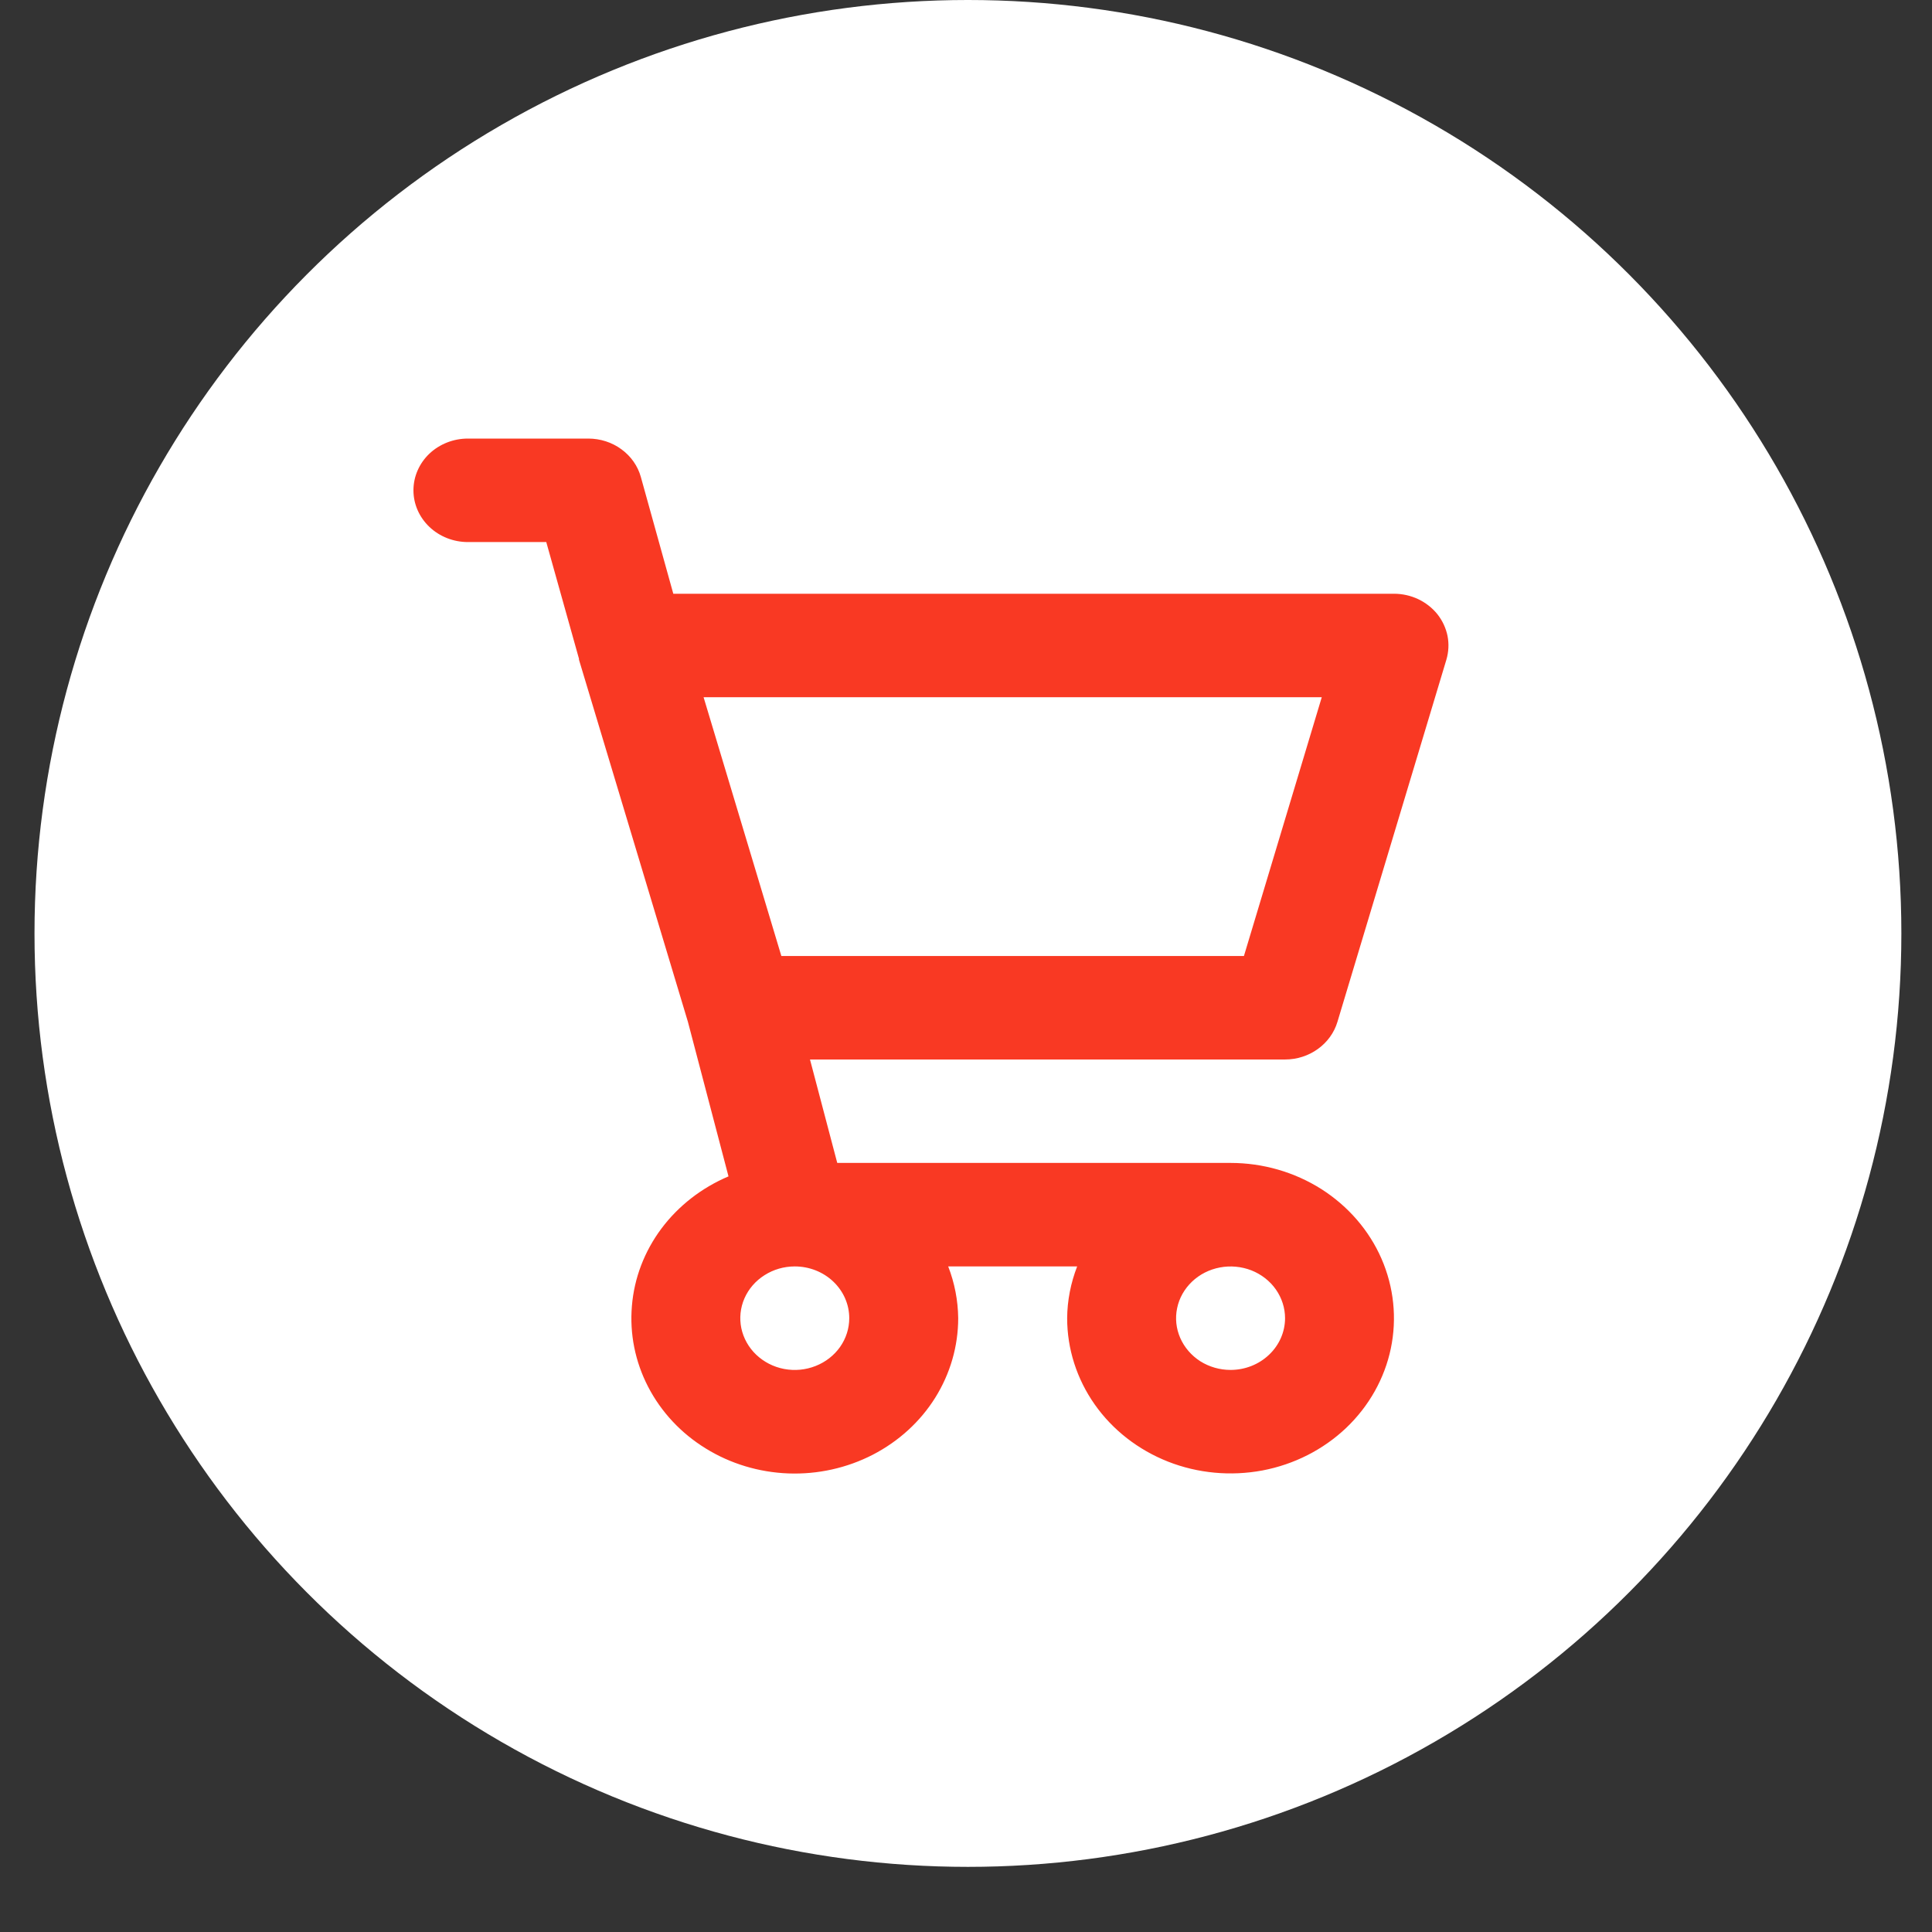 <svg width="28" height="28" viewBox="0 0 28 28" fill="none" xmlns="http://www.w3.org/2000/svg">
<rect x="0" y="0" width="28" height="28" fill="#333333" stroke="none"/>
<circle cx="14.028" cy="13.528" r="13.528" fill="white"/>
<path d="M18.624 15.355C18.795 15.355 18.962 15.302 19.099 15.203C19.236 15.105 19.336 14.967 19.383 14.81L20.962 9.561C20.995 9.449 21.001 9.332 20.979 9.218C20.956 9.104 20.906 8.996 20.833 8.903C20.759 8.811 20.664 8.736 20.555 8.684C20.445 8.632 20.325 8.605 20.203 8.605H9.758L9.288 6.914C9.244 6.754 9.145 6.613 9.007 6.512C8.869 6.41 8.699 6.356 8.525 6.356H6.782C6.572 6.356 6.371 6.435 6.223 6.575C6.075 6.716 5.992 6.907 5.992 7.106C5.992 7.305 6.075 7.495 6.223 7.636C6.371 7.777 6.572 7.856 6.782 7.856H7.917L8.391 9.547V9.554V9.561L9.97 14.81L10.558 17.049C10.169 17.214 9.833 17.475 9.586 17.805C9.339 18.136 9.191 18.523 9.158 18.927C9.124 19.331 9.205 19.736 9.394 20.1C9.582 20.463 9.87 20.772 10.228 20.992C10.585 21.213 10.999 21.338 11.425 21.354C11.851 21.37 12.274 21.276 12.649 21.083C13.024 20.889 13.337 20.604 13.555 20.255C13.772 19.907 13.887 19.509 13.887 19.104C13.884 18.848 13.835 18.594 13.742 18.354H15.611C15.518 18.594 15.468 18.848 15.466 19.104C15.466 19.549 15.605 19.984 15.865 20.354C16.125 20.724 16.495 21.012 16.928 21.183C17.36 21.353 17.837 21.397 18.296 21.311C18.756 21.224 19.178 21.009 19.509 20.695C19.84 20.38 20.066 19.979 20.157 19.543C20.248 19.107 20.201 18.654 20.022 18.243C19.843 17.832 19.539 17.481 19.15 17.233C18.76 16.986 18.302 16.854 17.834 16.854H12.134L11.739 15.355H18.624ZM19.156 10.105L18.028 13.855H11.324L10.197 10.105H19.156ZM12.308 19.104C12.308 19.252 12.262 19.397 12.175 19.521C12.088 19.644 11.965 19.74 11.82 19.797C11.676 19.854 11.518 19.869 11.364 19.84C11.211 19.811 11.071 19.739 10.96 19.634C10.85 19.529 10.775 19.396 10.744 19.25C10.714 19.105 10.729 18.954 10.789 18.817C10.849 18.68 10.95 18.563 11.08 18.481C11.21 18.398 11.362 18.354 11.518 18.354C11.728 18.354 11.929 18.433 12.077 18.574C12.225 18.715 12.308 18.905 12.308 19.104ZM17.834 19.854C17.678 19.854 17.525 19.81 17.395 19.728C17.266 19.645 17.165 19.528 17.105 19.391C17.045 19.254 17.029 19.103 17.06 18.958C17.09 18.812 17.166 18.679 17.276 18.574C17.386 18.469 17.527 18.398 17.68 18.369C17.833 18.34 17.992 18.355 18.136 18.411C18.28 18.468 18.404 18.564 18.491 18.688C18.577 18.811 18.624 18.956 18.624 19.104C18.624 19.303 18.54 19.494 18.392 19.634C18.244 19.775 18.044 19.854 17.834 19.854Z" fill="#F93923"/>
</svg>
